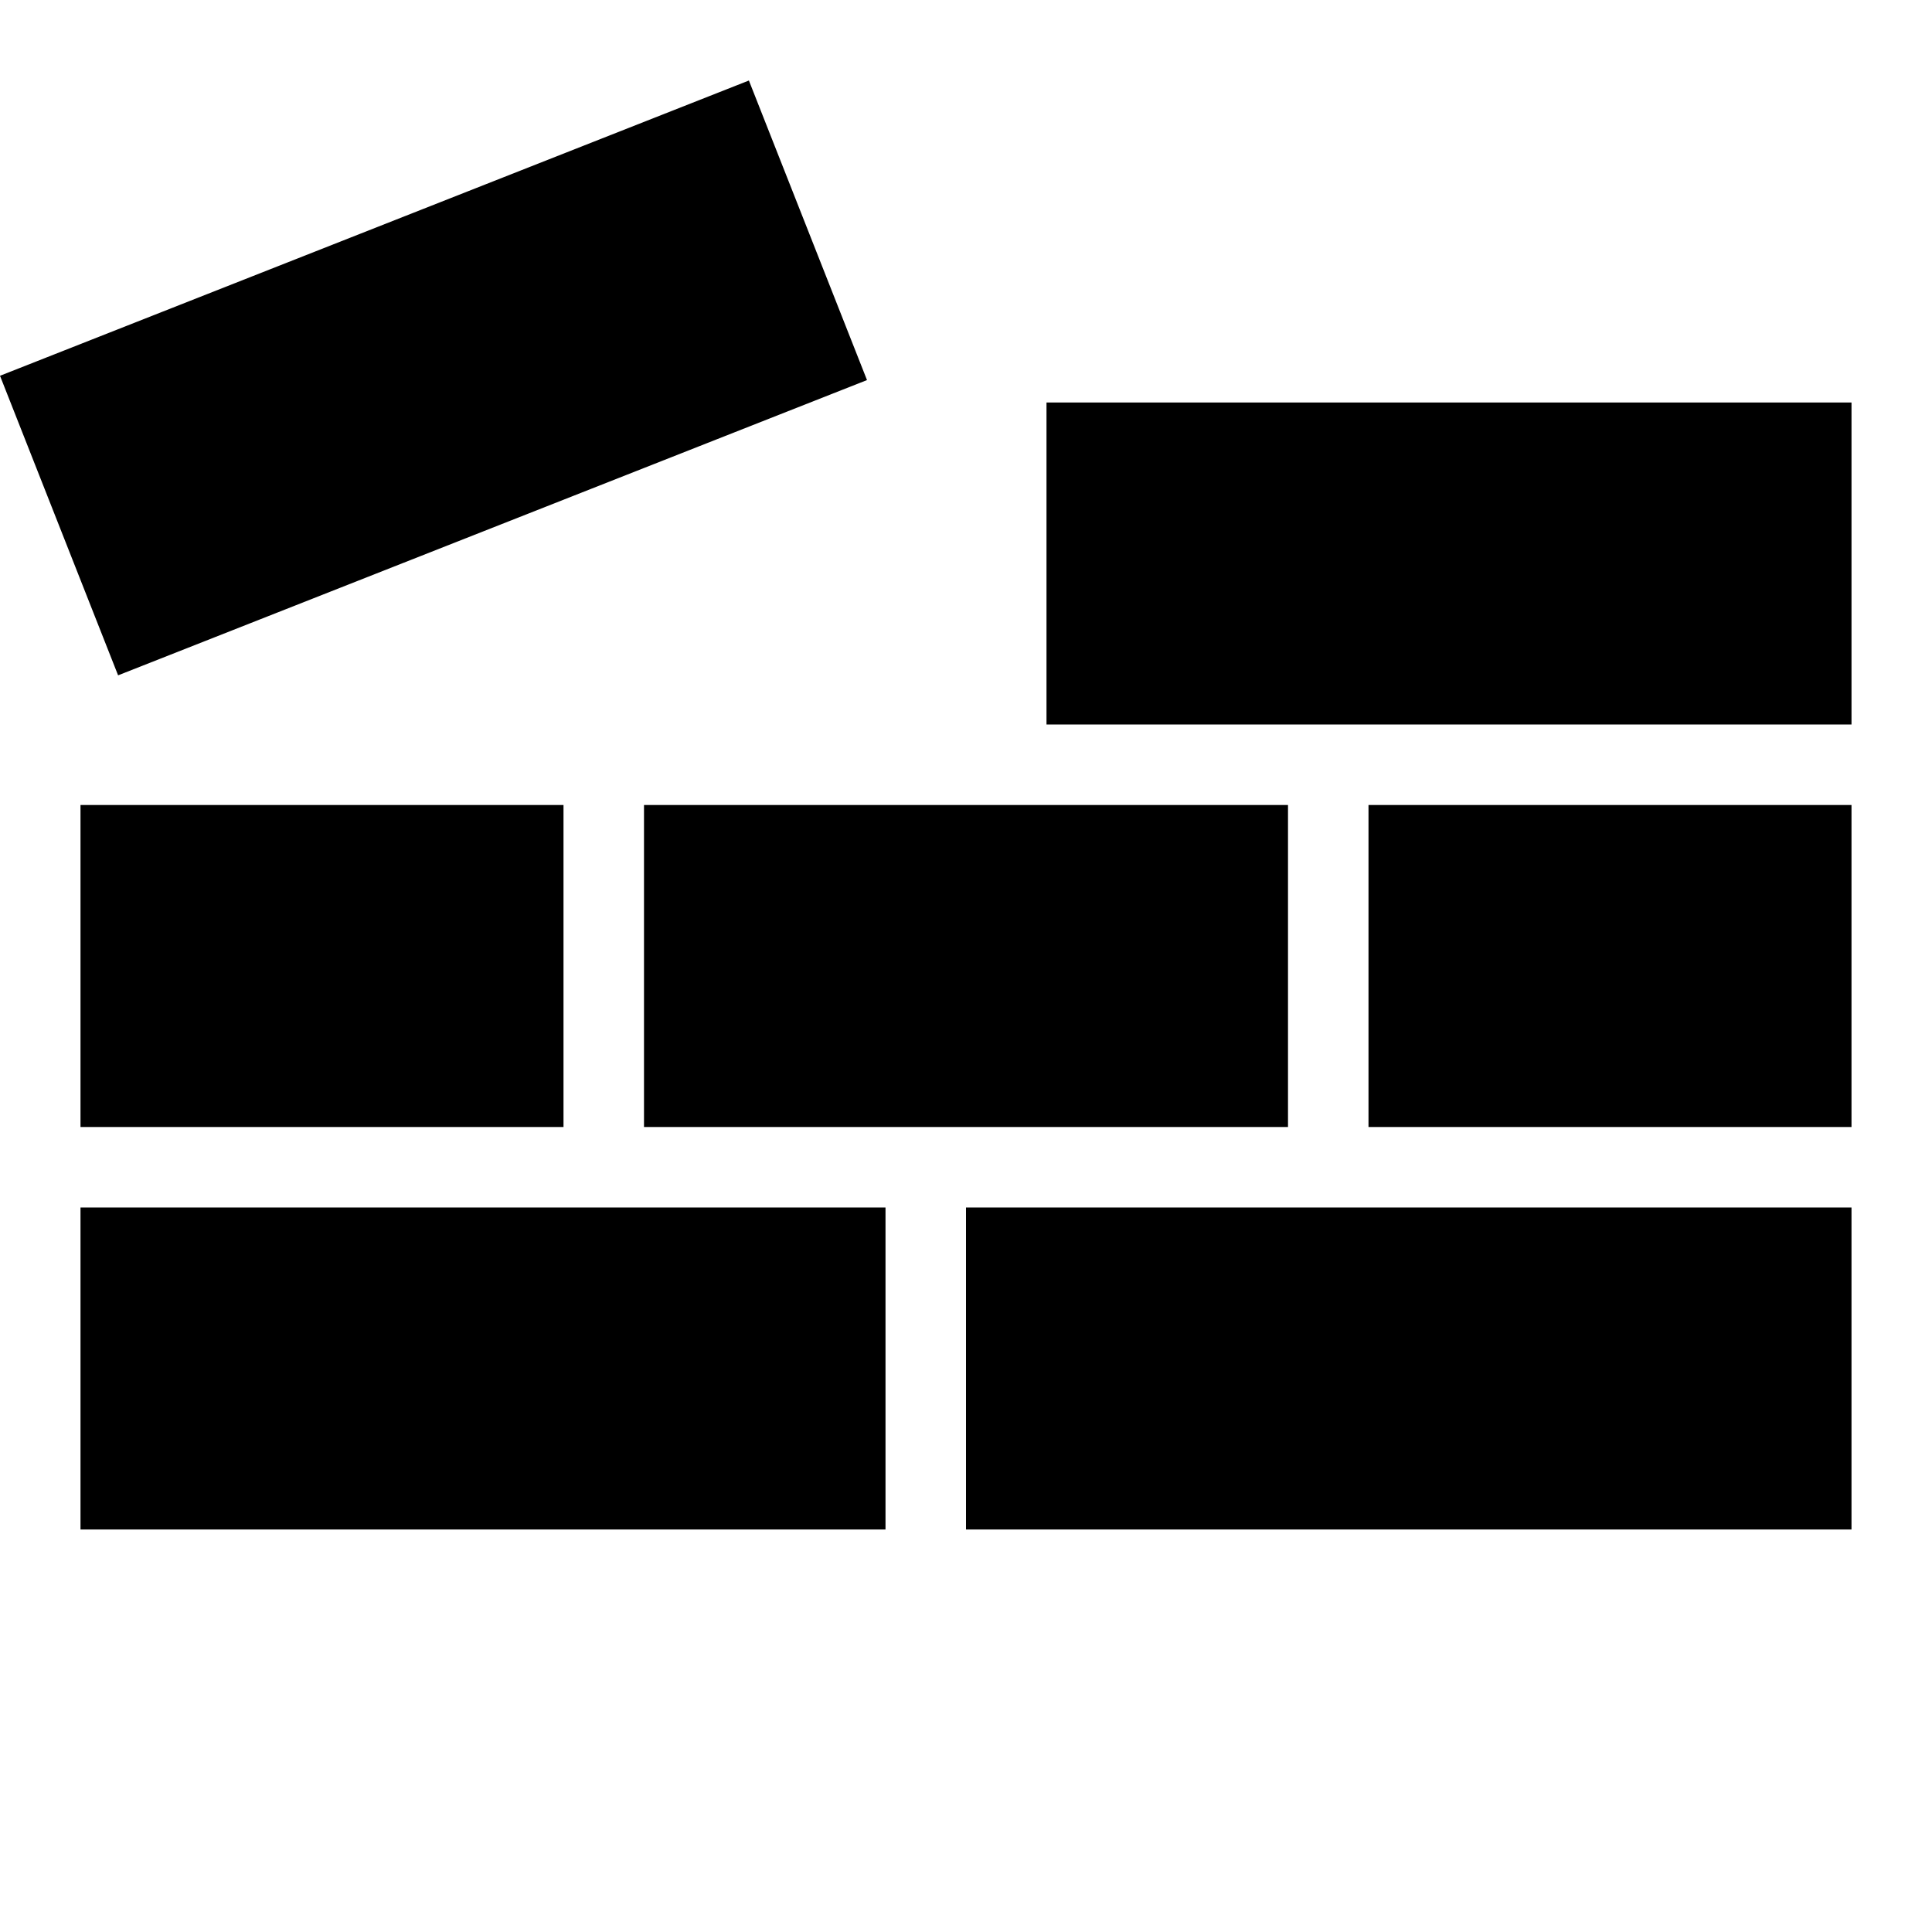 <svg width="24" height="24" viewBox="0 0 24 24" fill="none" xmlns="http://www.w3.org/2000/svg">
<rect y="4.668" width="10" height="4" transform="rotate(-21.517 0 4.668)" fill="black"/>
<rect x="1" y="15" width="10" height="4" fill="black"/>
<rect x="1" y="10" width="6" height="4" fill="black"/>
<rect x="17" y="10" width="6" height="4" fill="black"/>
<rect x="8" y="10" width="8" height="4" fill="black"/>
<rect x="13" y="5" width="10" height="4" fill="black"/>
<rect x="12" y="15" width="11" height="4" fill="black"/>
</svg>
